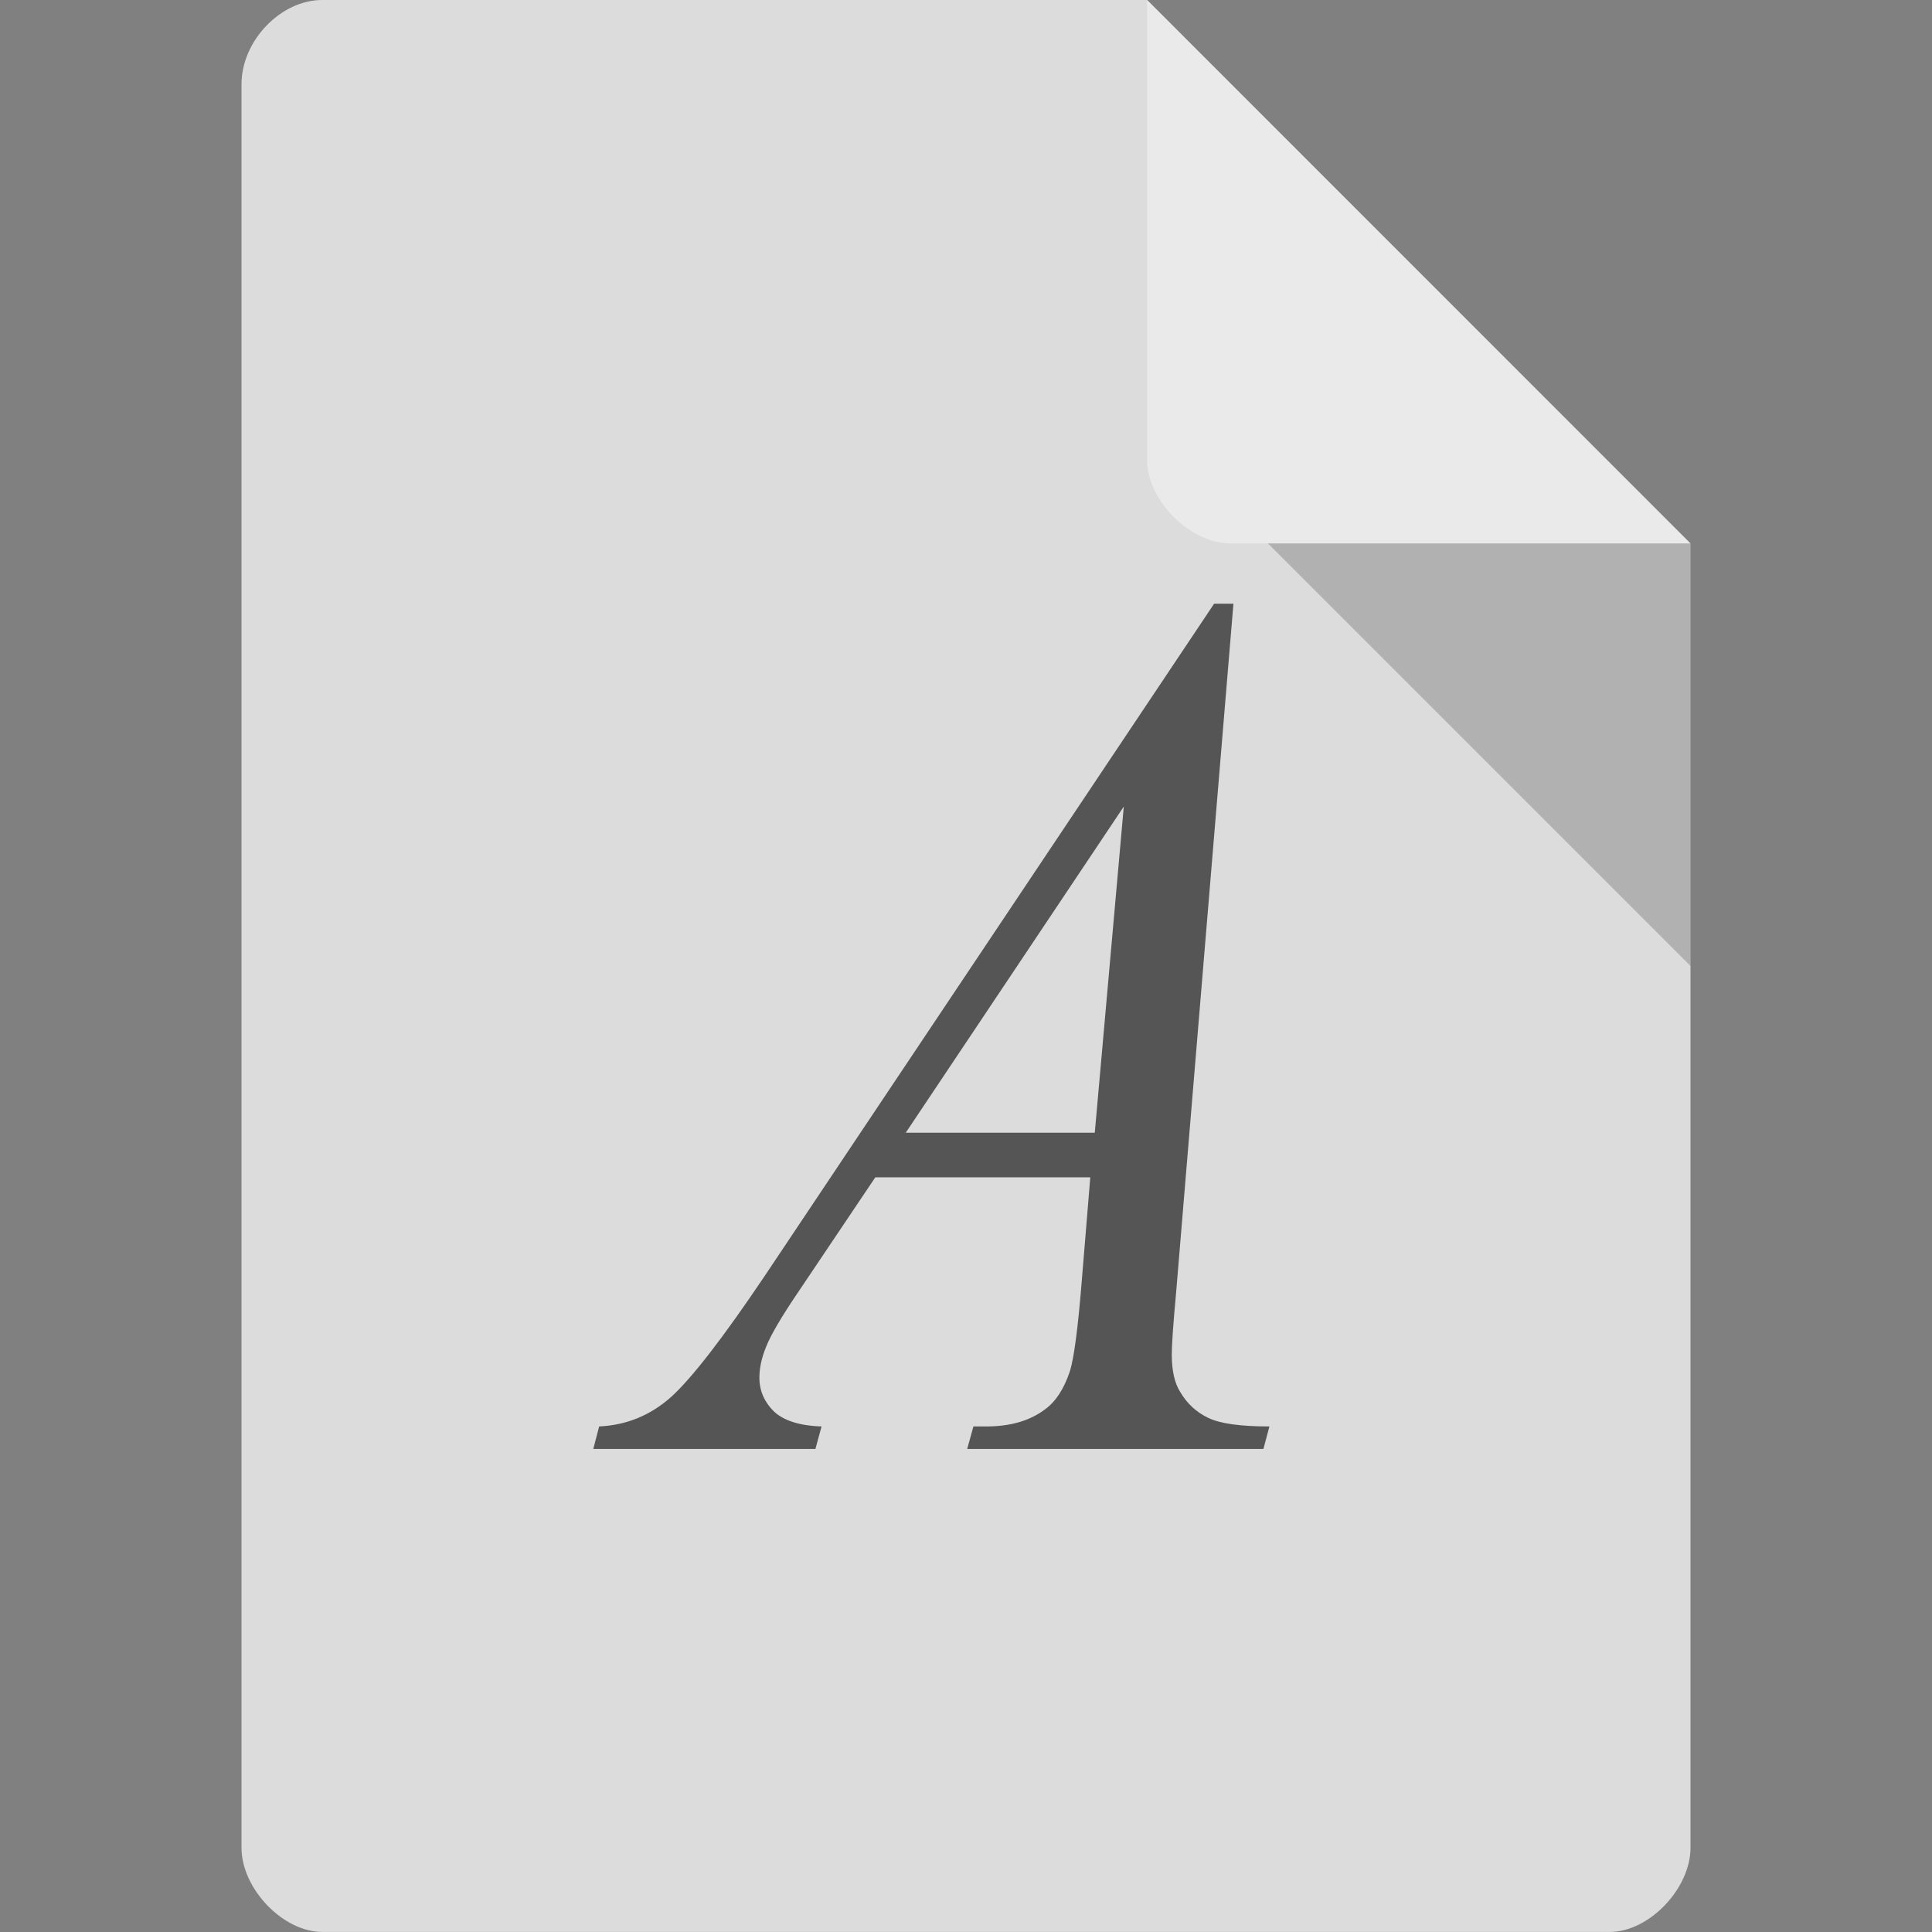 <svg xmlns="http://www.w3.org/2000/svg" viewBox="0 0 64 64" width="64" height="64">
 <rect x="0" y="0" width="64" height="64" fill="#808080" stroke="none"/>
 <path d="m 10.672 0 c -1.375 0 -2.672 1.355 -2.672 2.789 l 0 58.42 c 0 1.355 1.375 2.789 2.672 2.789 l 42.656 0 c 1.297 0 2.672 -1.434 2.672 -2.789 l 0 -43.21 -18 -18 m -27.328 0" style="fill:#dcdcdc;fill-opacity:1;stroke:none;fill-rule:nonzero"/>
 <path d="m 42 18 14 14 0 -14 z m 0 0" style="fill:#000;fill-opacity:0.196;stroke:none;fill-rule:nonzero"/>
 <path d="m 38 0 17.984 18 -15.227 0 c -1.348 0 -2.758 -1.426 -2.758 -2.773 m 0 -15.227" style="fill:#fff;fill-opacity:0.392;stroke:none;fill-rule:nonzero"/>
 <path d="m 40.859 20 -1.895 22.773 c -0.098 1.066 -0.148 1.766 -0.148 2.102 0 0.531 0.098 0.949 0.277 1.23 0.23 0.395 0.543 0.68 0.938 0.867 0.402 0.191 1.074 0.281 2.02 0.281 l -0.199 0.746 l -9.813 0 0.207 -0.746 0.426 0 c 0.797 0 1.445 -0.188 1.945 -0.566 0.352 -0.254 0.629 -0.672 0.828 -1.273 0.129 -0.418 0.262 -1.395 0.387 -2.945 l 0.285 -3.469 l -7.121 0 -2.535 3.773 c -0.574 0.844 -0.934 1.461 -1.082 1.84 -0.148 0.359 -0.223 0.703 -0.223 1.023 0 0.434 0.164 0.805 0.477 1.117 0.32 0.301 0.844 0.477 1.582 0.5 l -0.203 0.746 l -7.359 0 0.195 -0.746 c 0.91 -0.043 1.707 -0.371 2.391 -0.984 c 0.695 -0.633 1.73 -1.977 3.105 -4.02 l 14.875 -22.25 0.641 0 m -3.633 6.719 -7.223 10.805 6.262 0 0.961 -10.805" style="fill:#555;fill-opacity:1;stroke:none;fill-rule:nonzero"/>
</svg>
